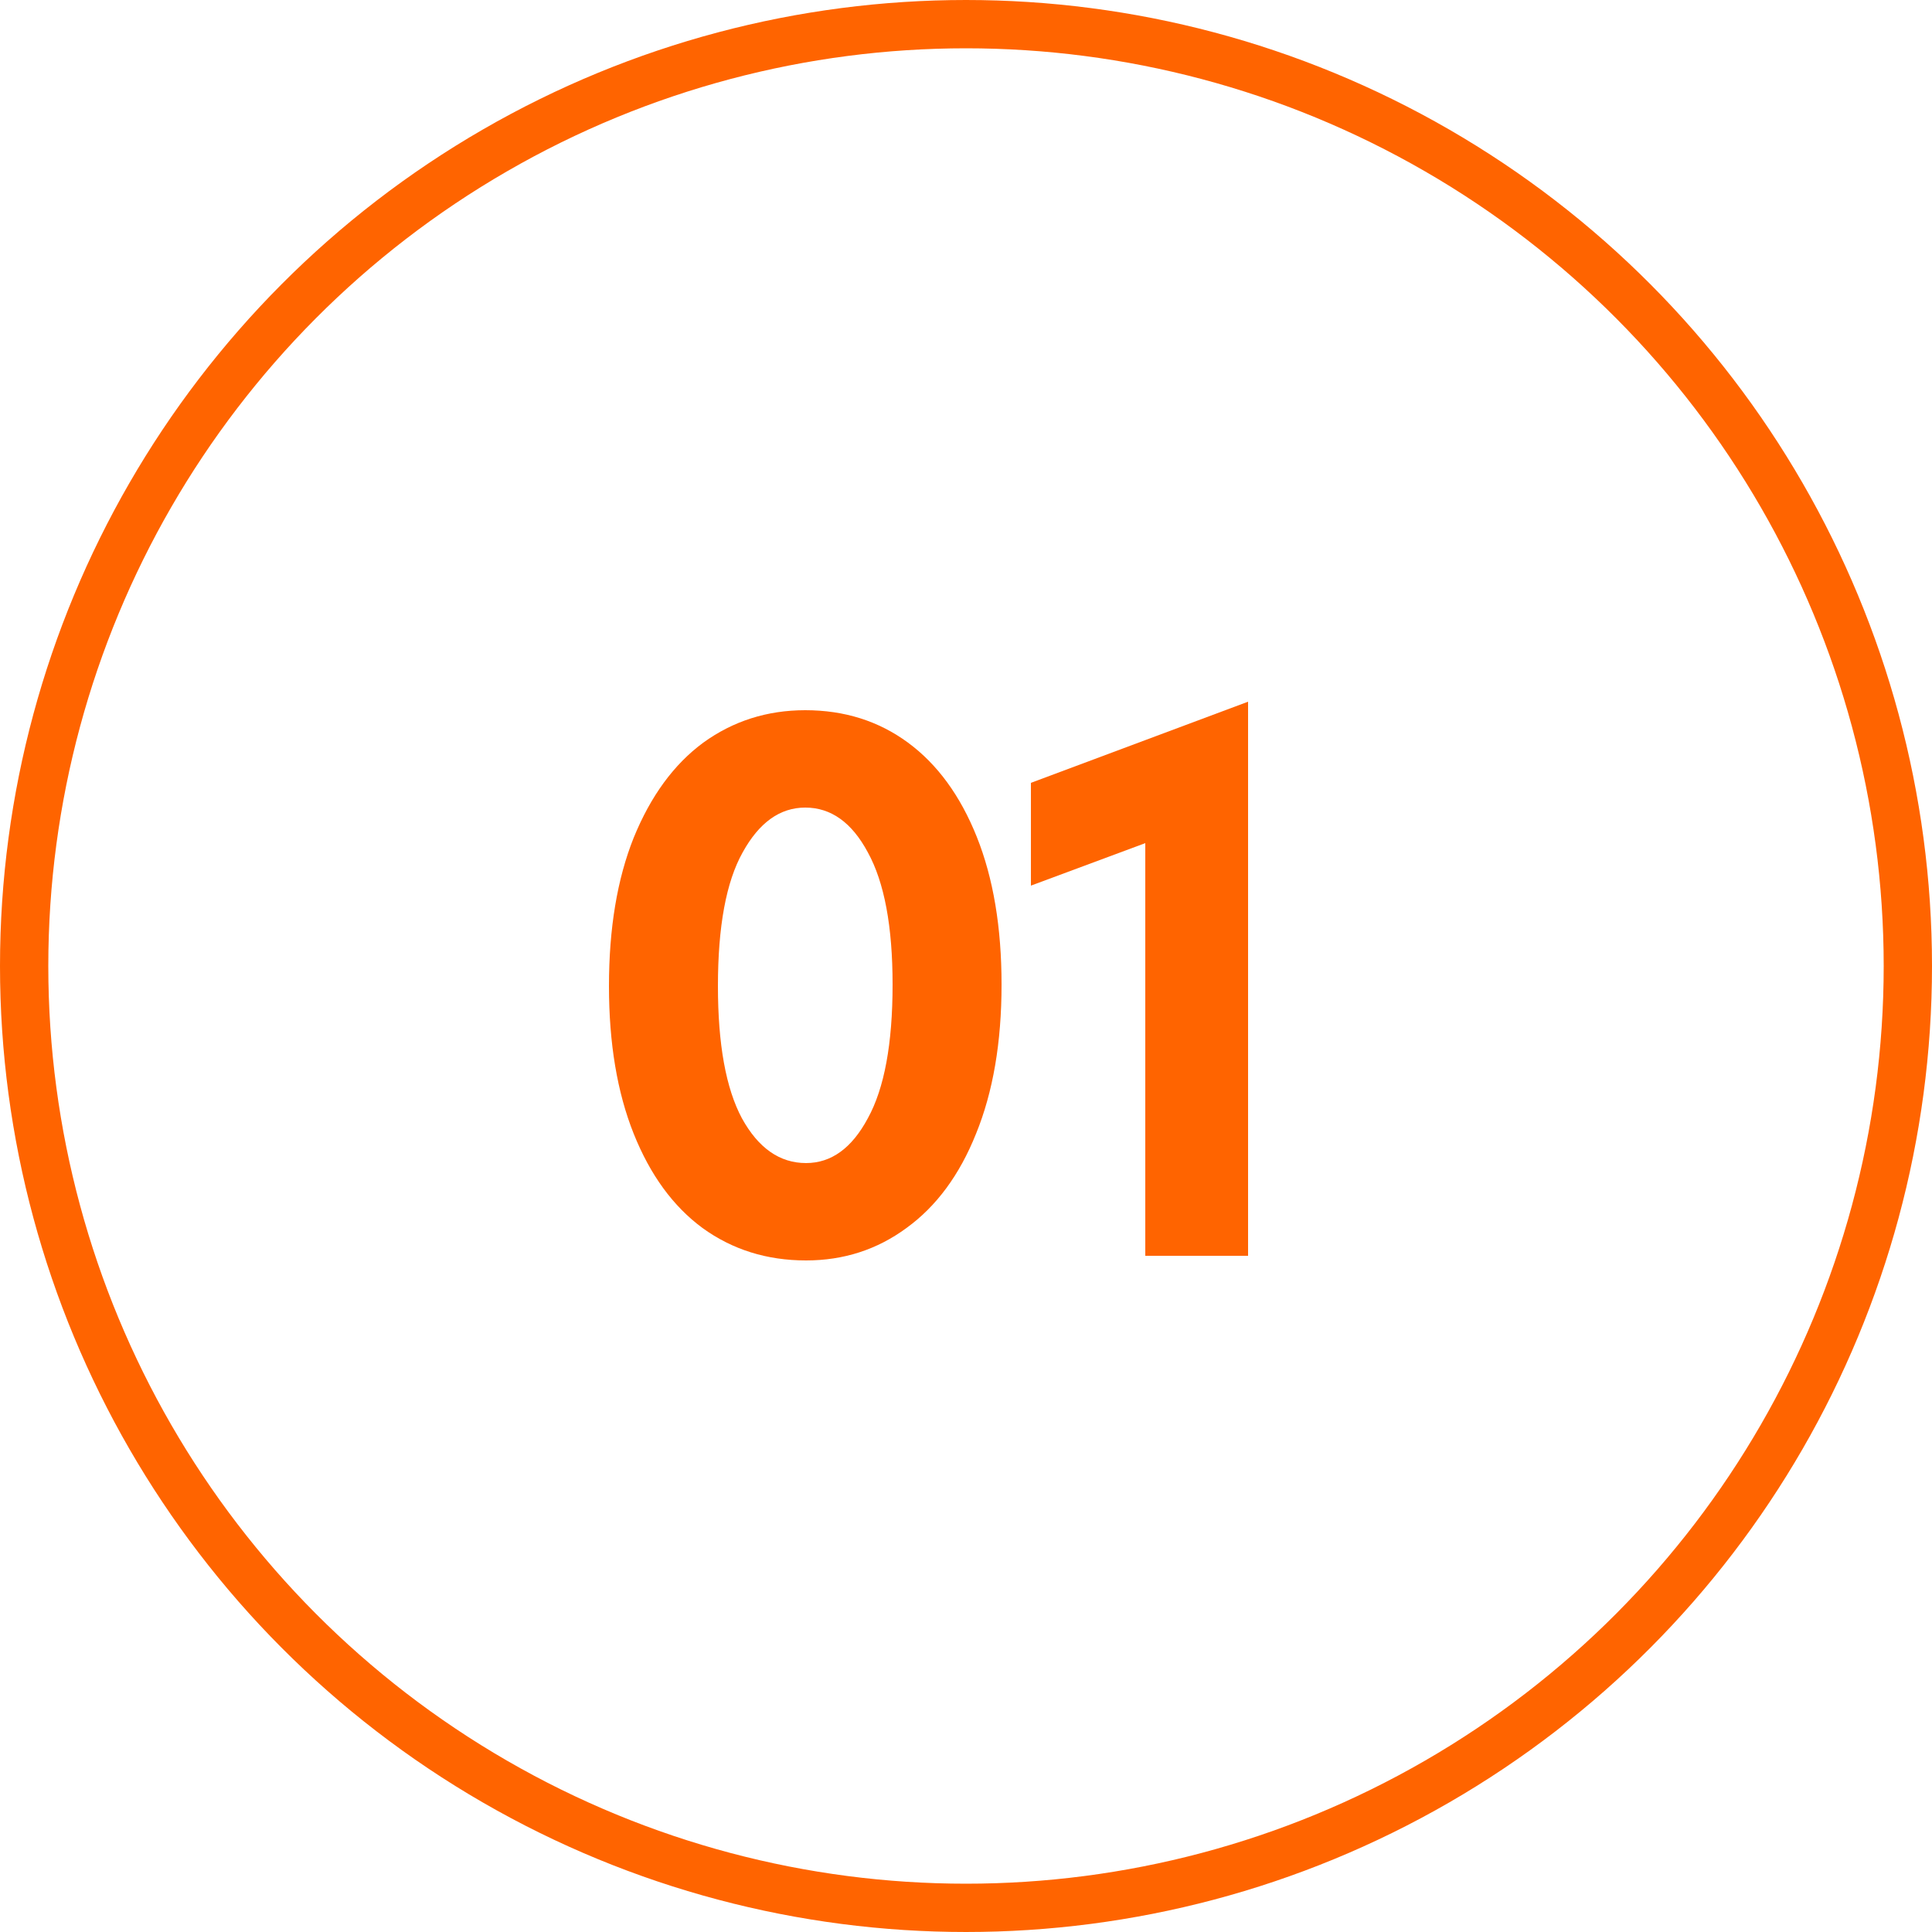 <?xml version="1.0" encoding="UTF-8"?> <svg xmlns="http://www.w3.org/2000/svg" width="40" height="40" viewBox="0 0 40 40" fill="none"> <circle cx="20" cy="20" r="19.5" stroke="#FF6400"></circle> <path d="M12.608 20.416C12.608 19.221 12.779 18.197 13.12 17.344C13.472 16.48 13.952 15.824 14.56 15.376C15.179 14.928 15.883 14.704 16.672 14.704C17.483 14.704 18.192 14.928 18.8 15.376C19.408 15.824 19.883 16.475 20.224 17.328C20.565 18.181 20.736 19.2 20.736 20.384C20.736 21.579 20.56 22.608 20.208 23.472C19.867 24.325 19.387 24.976 18.768 25.424C18.16 25.872 17.467 26.096 16.688 26.096C15.877 26.096 15.163 25.872 14.544 25.424C13.936 24.976 13.461 24.325 13.12 23.472C12.779 22.619 12.608 21.6 12.608 20.416ZM18.48 20.384C18.48 19.179 18.309 18.267 17.968 17.648C17.637 17.029 17.205 16.72 16.672 16.72C16.149 16.72 15.717 17.029 15.376 17.648C15.035 18.256 14.864 19.179 14.864 20.416C14.864 21.621 15.029 22.533 15.36 23.152C15.701 23.771 16.144 24.08 16.688 24.08C17.211 24.08 17.637 23.771 17.968 23.152C18.309 22.533 18.48 21.611 18.48 20.384Z" fill="#FF6400"></path> <path d="M21.344 18.336V16.208L25.84 14.528V26H23.712V17.456L21.344 18.336Z" fill="#FF6400"></path> </svg> 